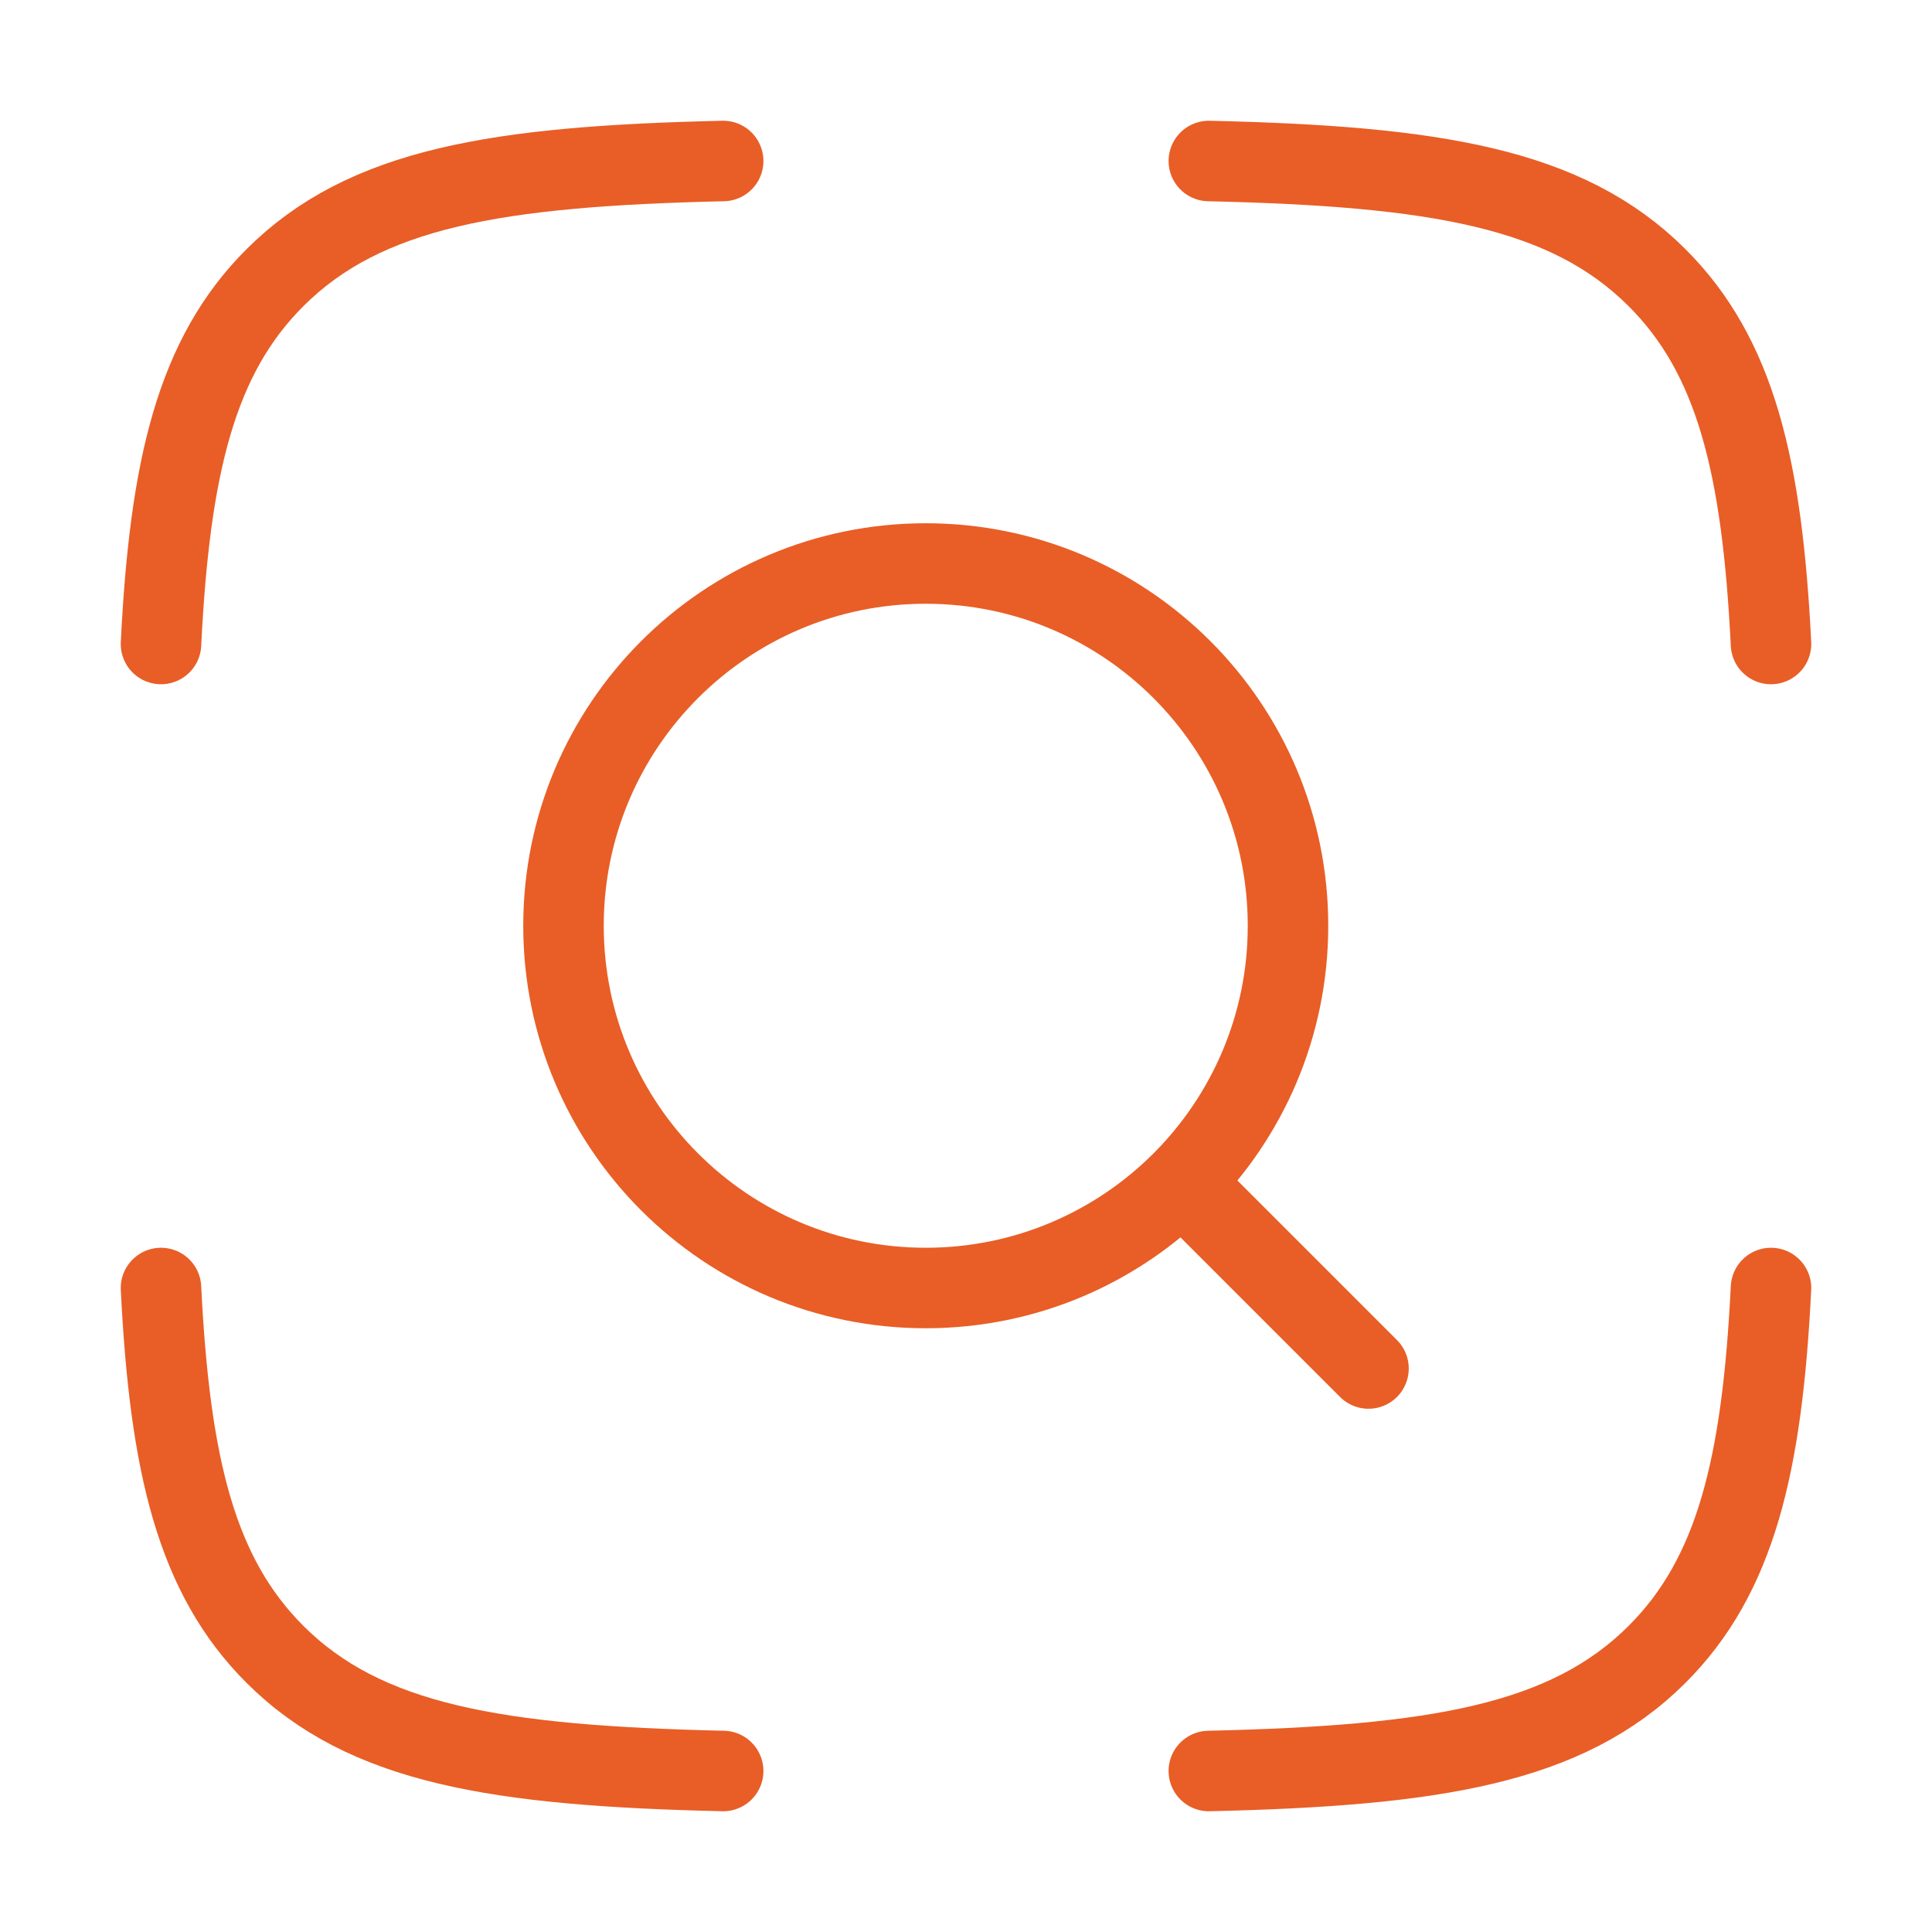 <svg width="48" height="48" viewBox="0 0 48 48" fill="none" xmlns="http://www.w3.org/2000/svg">
<path d="M17.967 4C12.354 4.128 9.075 4.662 6.835 6.895C4.874 8.848 4.219 11.595 4 16M30.033 4C35.646 4.128 38.925 4.662 41.165 6.895C43.125 8.848 43.781 11.595 44 16M30.033 44C35.646 43.872 38.925 43.338 41.165 41.106C43.125 39.151 43.781 36.405 44 32M17.967 44C12.354 43.872 9.075 43.338 6.835 41.106C4.874 39.151 4.219 36.405 4 32" stroke="#E85E26" stroke-width="2" stroke-linecap="round" stroke-linejoin="round"/>
<path d="M30 30L34 34M32 23C32 18.029 27.971 14 23 14C18.029 14 14 18.029 14 23C14 27.971 18.029 32 23 32C27.971 32 32 27.971 32 23Z" stroke="#E85E26" stroke-width="2" stroke-linecap="round" stroke-linejoin="round"/>
</svg>
